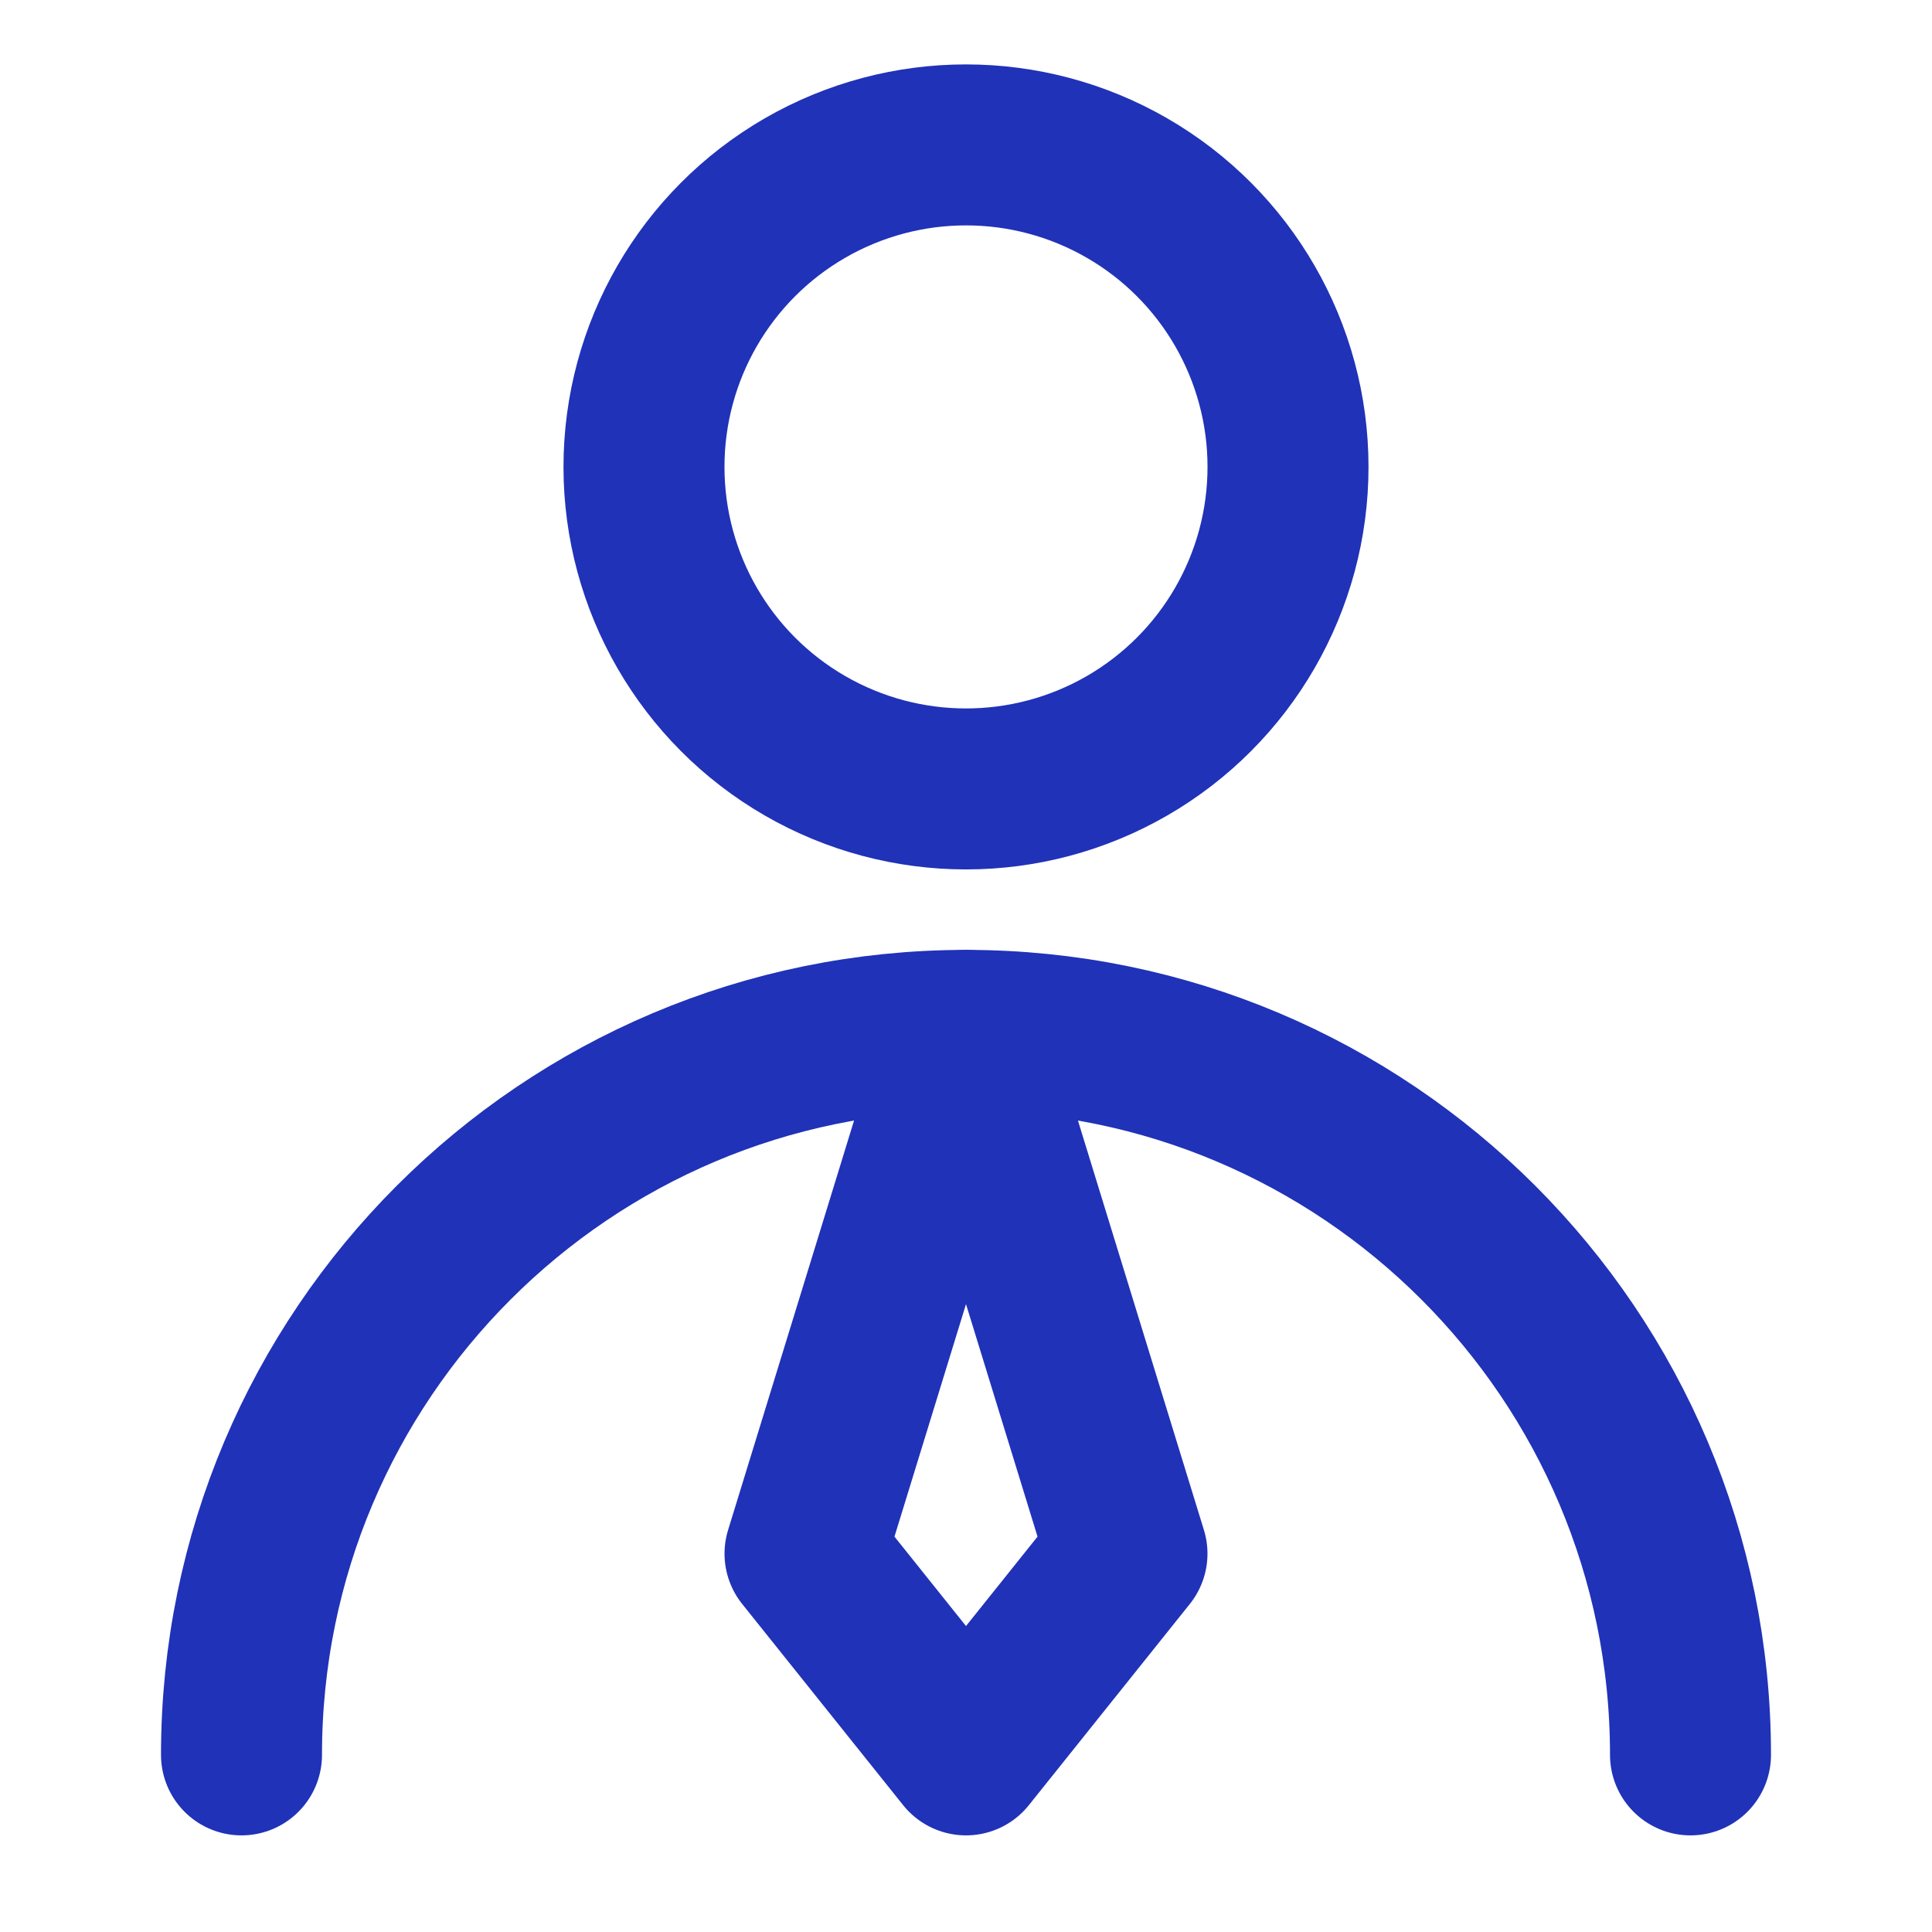 <?xml version="1.0" encoding="UTF-8"?>
<svg width="40px" height="40px" viewBox="0 0 40 40" version="1.1" xmlns="http://www.w3.org/2000/svg" xmlns:xlink="http://www.w3.org/1999/xlink">
    <title>Artboard</title>
    <g id="Artboard" stroke="none" stroke-width="1" fill="none" fill-rule="evenodd" stroke-linecap="round" stroke-linejoin="round">
        <g id="icon-park-outline_user-business" transform="translate(5, 3)" stroke="#2032B8" stroke-width="3.333">
            <circle id="Oval" cx="15" cy="6.667" r="6.667"></circle>
            <path d="M30,33.333 C30,25.049 23.284,18.333 15,18.333 C6.716,18.333 0,25.049 0,33.333" id="Path"></path>
            <polygon id="Path" points="15 33.333 18.333 29.167 15 18.333 11.667 29.167"></polygon>
        </g>
    </g>
</svg>